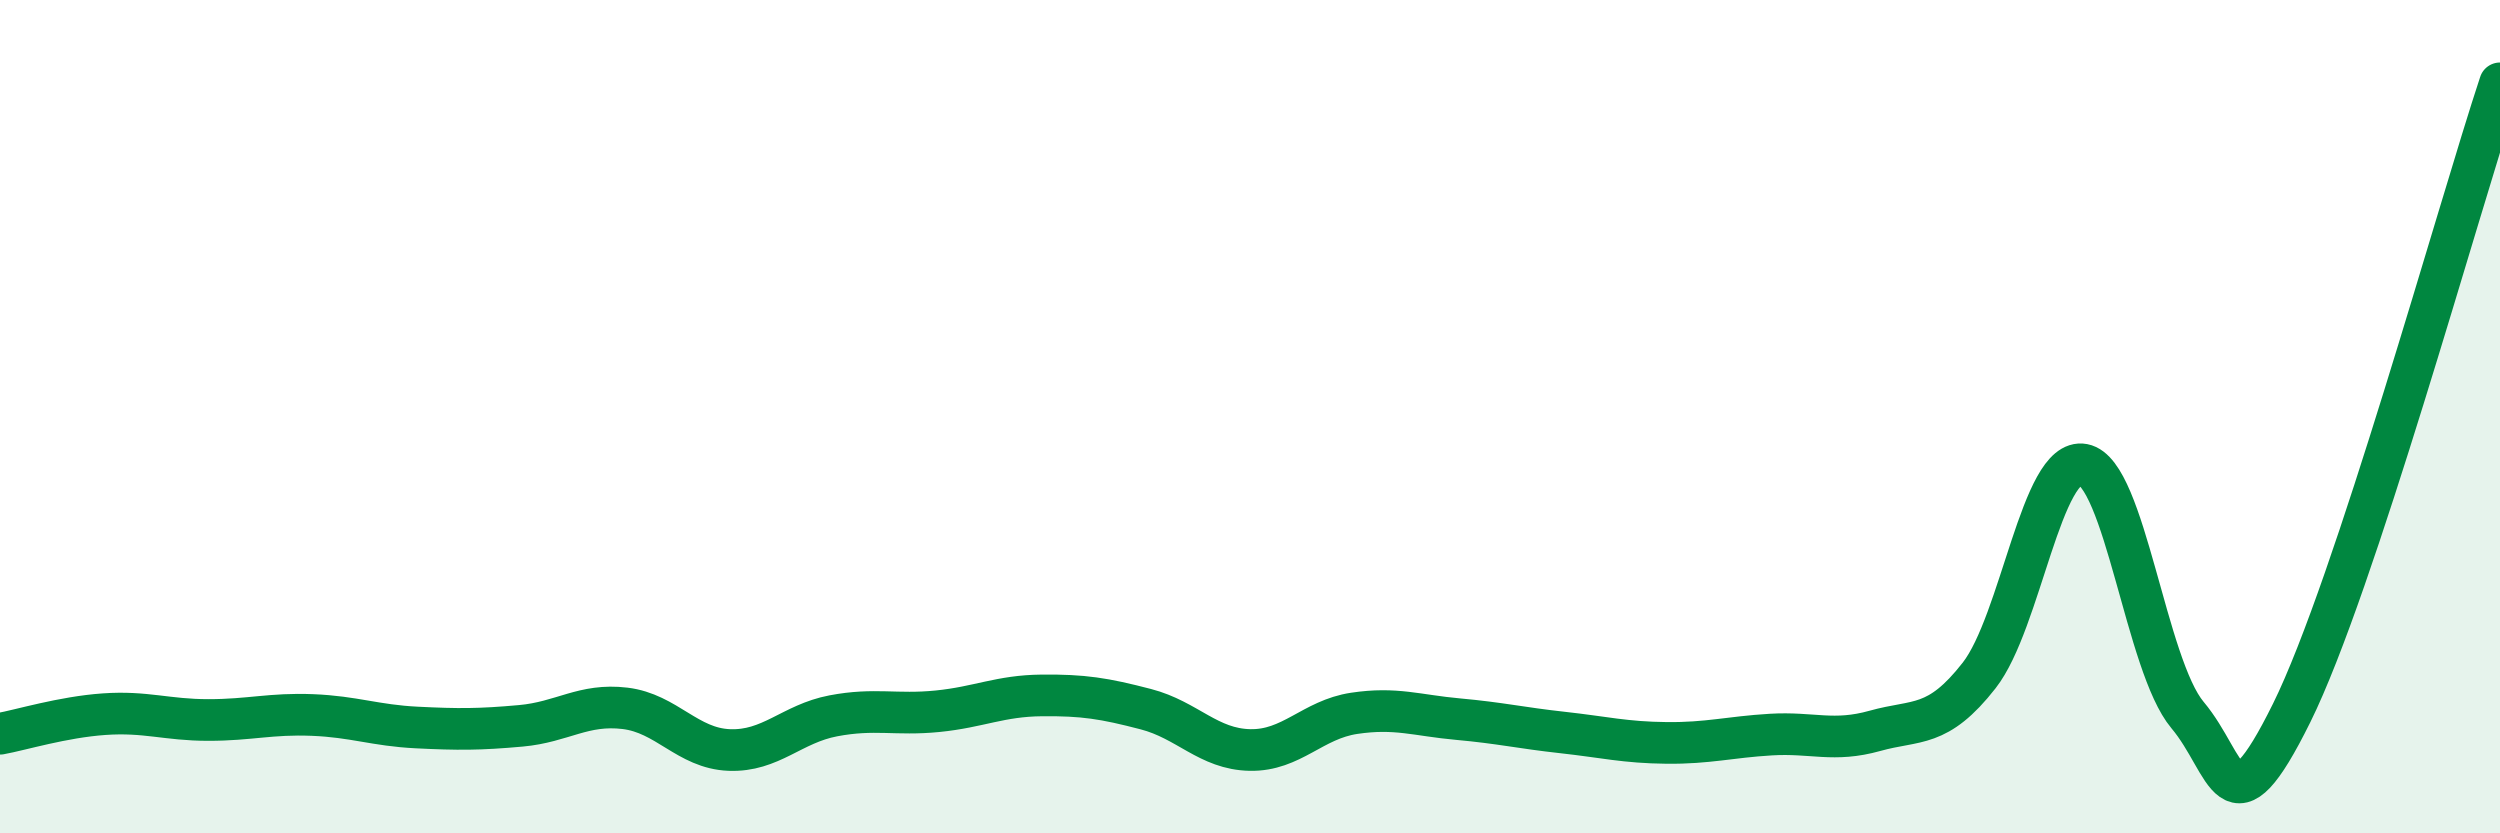 
    <svg width="60" height="20" viewBox="0 0 60 20" xmlns="http://www.w3.org/2000/svg">
      <path
        d="M 0,17.61 C 0.5,17.52 1.5,17.21 2.5,17.14 C 3.5,17.07 4,17.28 5,17.28 C 6,17.28 6.5,17.12 7.5,17.16 C 8.5,17.2 9,17.41 10,17.46 C 11,17.51 11.5,17.51 12.5,17.42 C 13.5,17.33 14,16.88 15,17 C 16,17.12 16.5,17.96 17.5,18 C 18.5,18.04 19,17.37 20,17.18 C 21,16.99 21.5,17.17 22.5,17.07 C 23.5,16.97 24,16.7 25,16.69 C 26,16.68 26.5,16.76 27.5,17.02 C 28.5,17.28 29,17.98 30,18 C 31,18.02 31.5,17.27 32.5,17.12 C 33.5,16.97 34,17.17 35,17.26 C 36,17.35 36.5,17.47 37.5,17.58 C 38.5,17.69 39,17.82 40,17.83 C 41,17.84 41.5,17.69 42.5,17.63 C 43.5,17.57 44,17.82 45,17.54 C 46,17.26 46.5,17.49 47.5,16.21 C 48.5,14.93 49,10.96 50,11.15 C 51,11.34 51.5,15.97 52.5,17.16 C 53.5,18.35 53.5,20.14 55,17.11 C 56.5,14.08 59,5.02 60,2L60 20L0 20Z"
        fill="#008740"
        opacity="0.1"
        stroke-linecap="round"
        stroke-linejoin="round"
      />
      <path
        d="M 0,17.61 C 0.5,17.52 1.5,17.21 2.5,17.14 C 3.5,17.07 4,17.28 5,17.28 C 6,17.28 6.5,17.12 7.5,17.16 C 8.5,17.2 9,17.41 10,17.46 C 11,17.51 11.5,17.51 12.5,17.42 C 13.5,17.33 14,16.88 15,17 C 16,17.12 16.5,17.96 17.5,18 C 18.5,18.04 19,17.37 20,17.18 C 21,16.99 21.5,17.17 22.5,17.07 C 23.5,16.97 24,16.7 25,16.69 C 26,16.68 26.5,16.76 27.5,17.02 C 28.5,17.28 29,17.98 30,18 C 31,18.02 31.5,17.27 32.5,17.12 C 33.5,16.97 34,17.17 35,17.26 C 36,17.35 36.5,17.47 37.5,17.58 C 38.5,17.69 39,17.82 40,17.83 C 41,17.84 41.5,17.69 42.5,17.63 C 43.5,17.57 44,17.82 45,17.54 C 46,17.26 46.5,17.49 47.5,16.21 C 48.5,14.93 49,10.96 50,11.15 C 51,11.34 51.5,15.97 52.5,17.16 C 53.5,18.35 53.5,20.14 55,17.11 C 56.5,14.08 59,5.02 60,2"
        stroke="#008740"
        stroke-width="1"
        fill="none"
        stroke-linecap="round"
        stroke-linejoin="round"
      />
    </svg>
  
